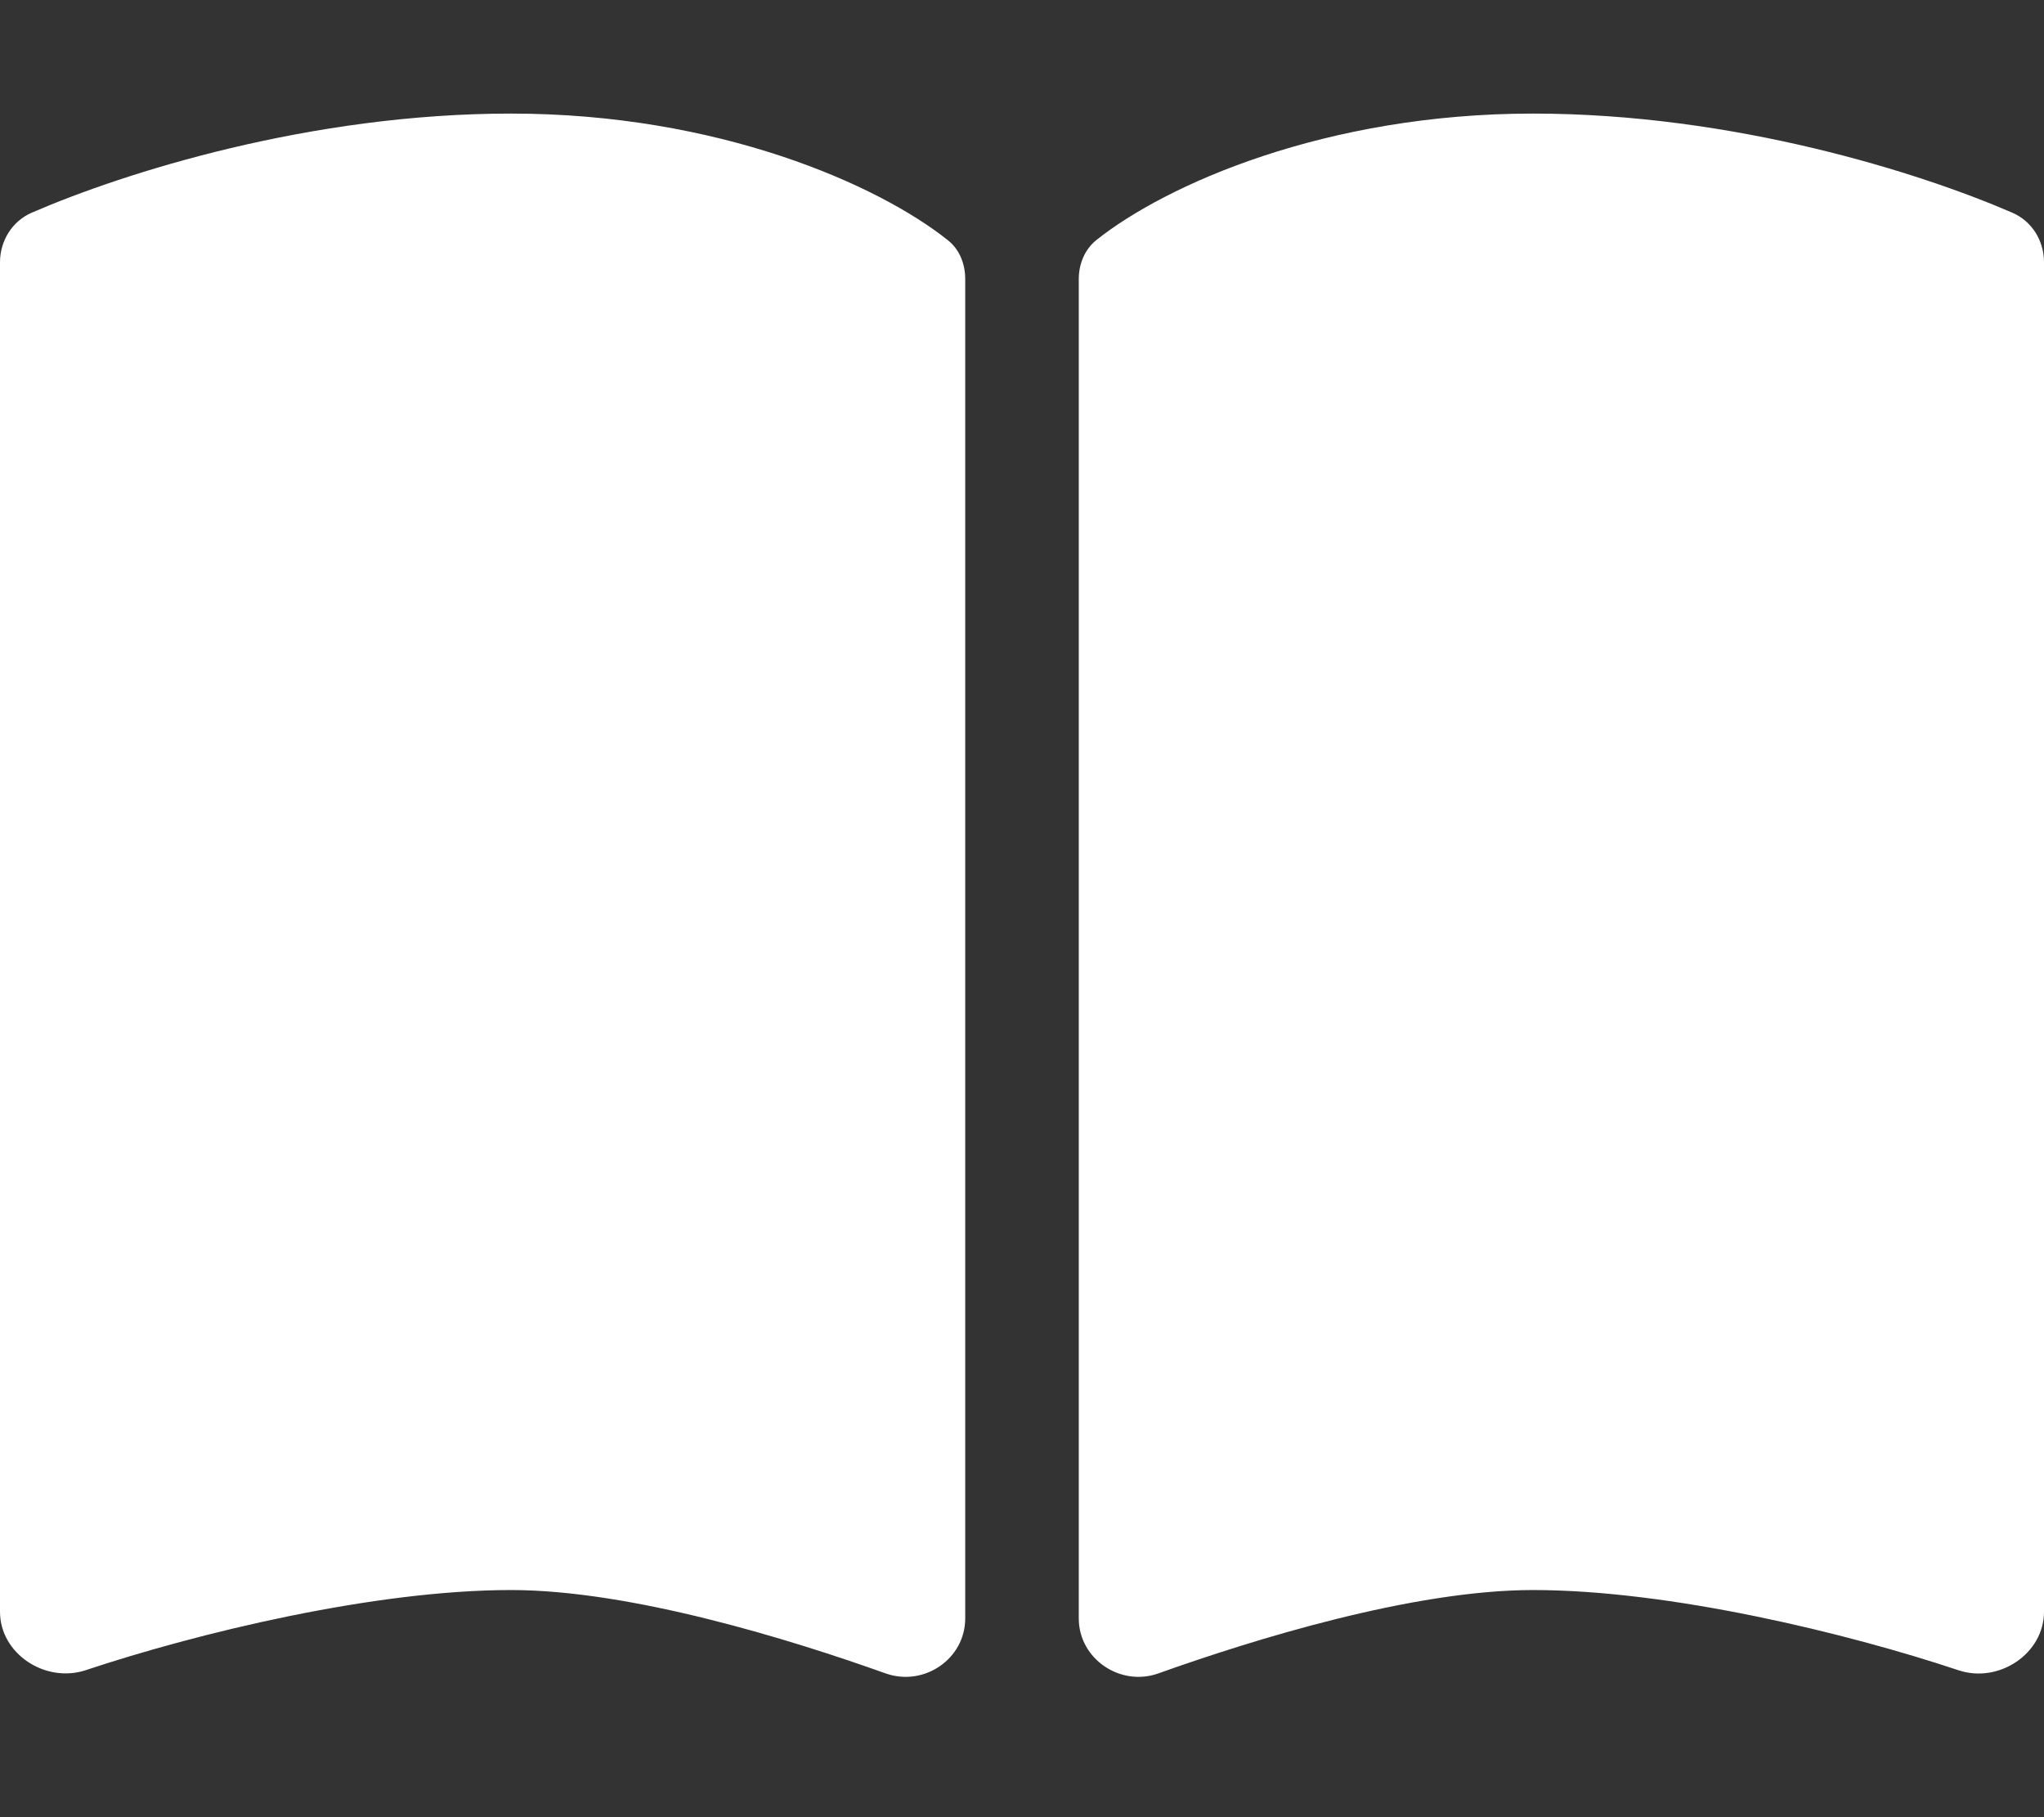 <?xml version="1.0" encoding="utf-8"?>
<!-- Generator: Adobe Illustrator 27.2.0, SVG Export Plug-In . SVG Version: 6.00 Build 0)  -->
<svg version="1.1" id="Layer_1" xmlns="http://www.w3.org/2000/svg" xmlns:xlink="http://www.w3.org/1999/xlink" x="0px" y="0px" viewBox="0 0 576 512" style="enable-background:new 0 0 576 512;" xml:space="preserve">
  <rect x="0" y="0" width="576" height="512" fill="#333333" stroke="none"/>
  <style type="text/css">
	.st0{fill:#FFFFFF;}
</style>
  <path class="st0" d="M249.6,471.5c10.8,3.8,22.4-4.1,22.4-15.5V78.6c0-4.2-1.6-8.4-5-11C247.4,52,202.4,32,144,32
	C87.5,32,35.1,48.6,9,59.9c-5.6,2.4-9,8-9,14v380.2c0,11.9,12.8,20.2,24.1,16.5C55.6,460.1,105.5,448,144,448
	C177.9,448,223,462,249.6,471.5z M326.4,471.5C353,462,398.1,448,432,448c38.5,0,88.4,12.1,119.9,22.6c11.3,3.8,24.1-4.6,24.1-16.5
	V73.9c0-6.1-3.4-11.6-9-14C540.9,48.6,488.5,32,432,32c-58.4,0-103.4,20-123,35.6c-3.3,2.6-5,6.8-5,11V456
	C304,467.4,315.7,475.3,326.4,471.5L326.4,471.5z" />
</svg>